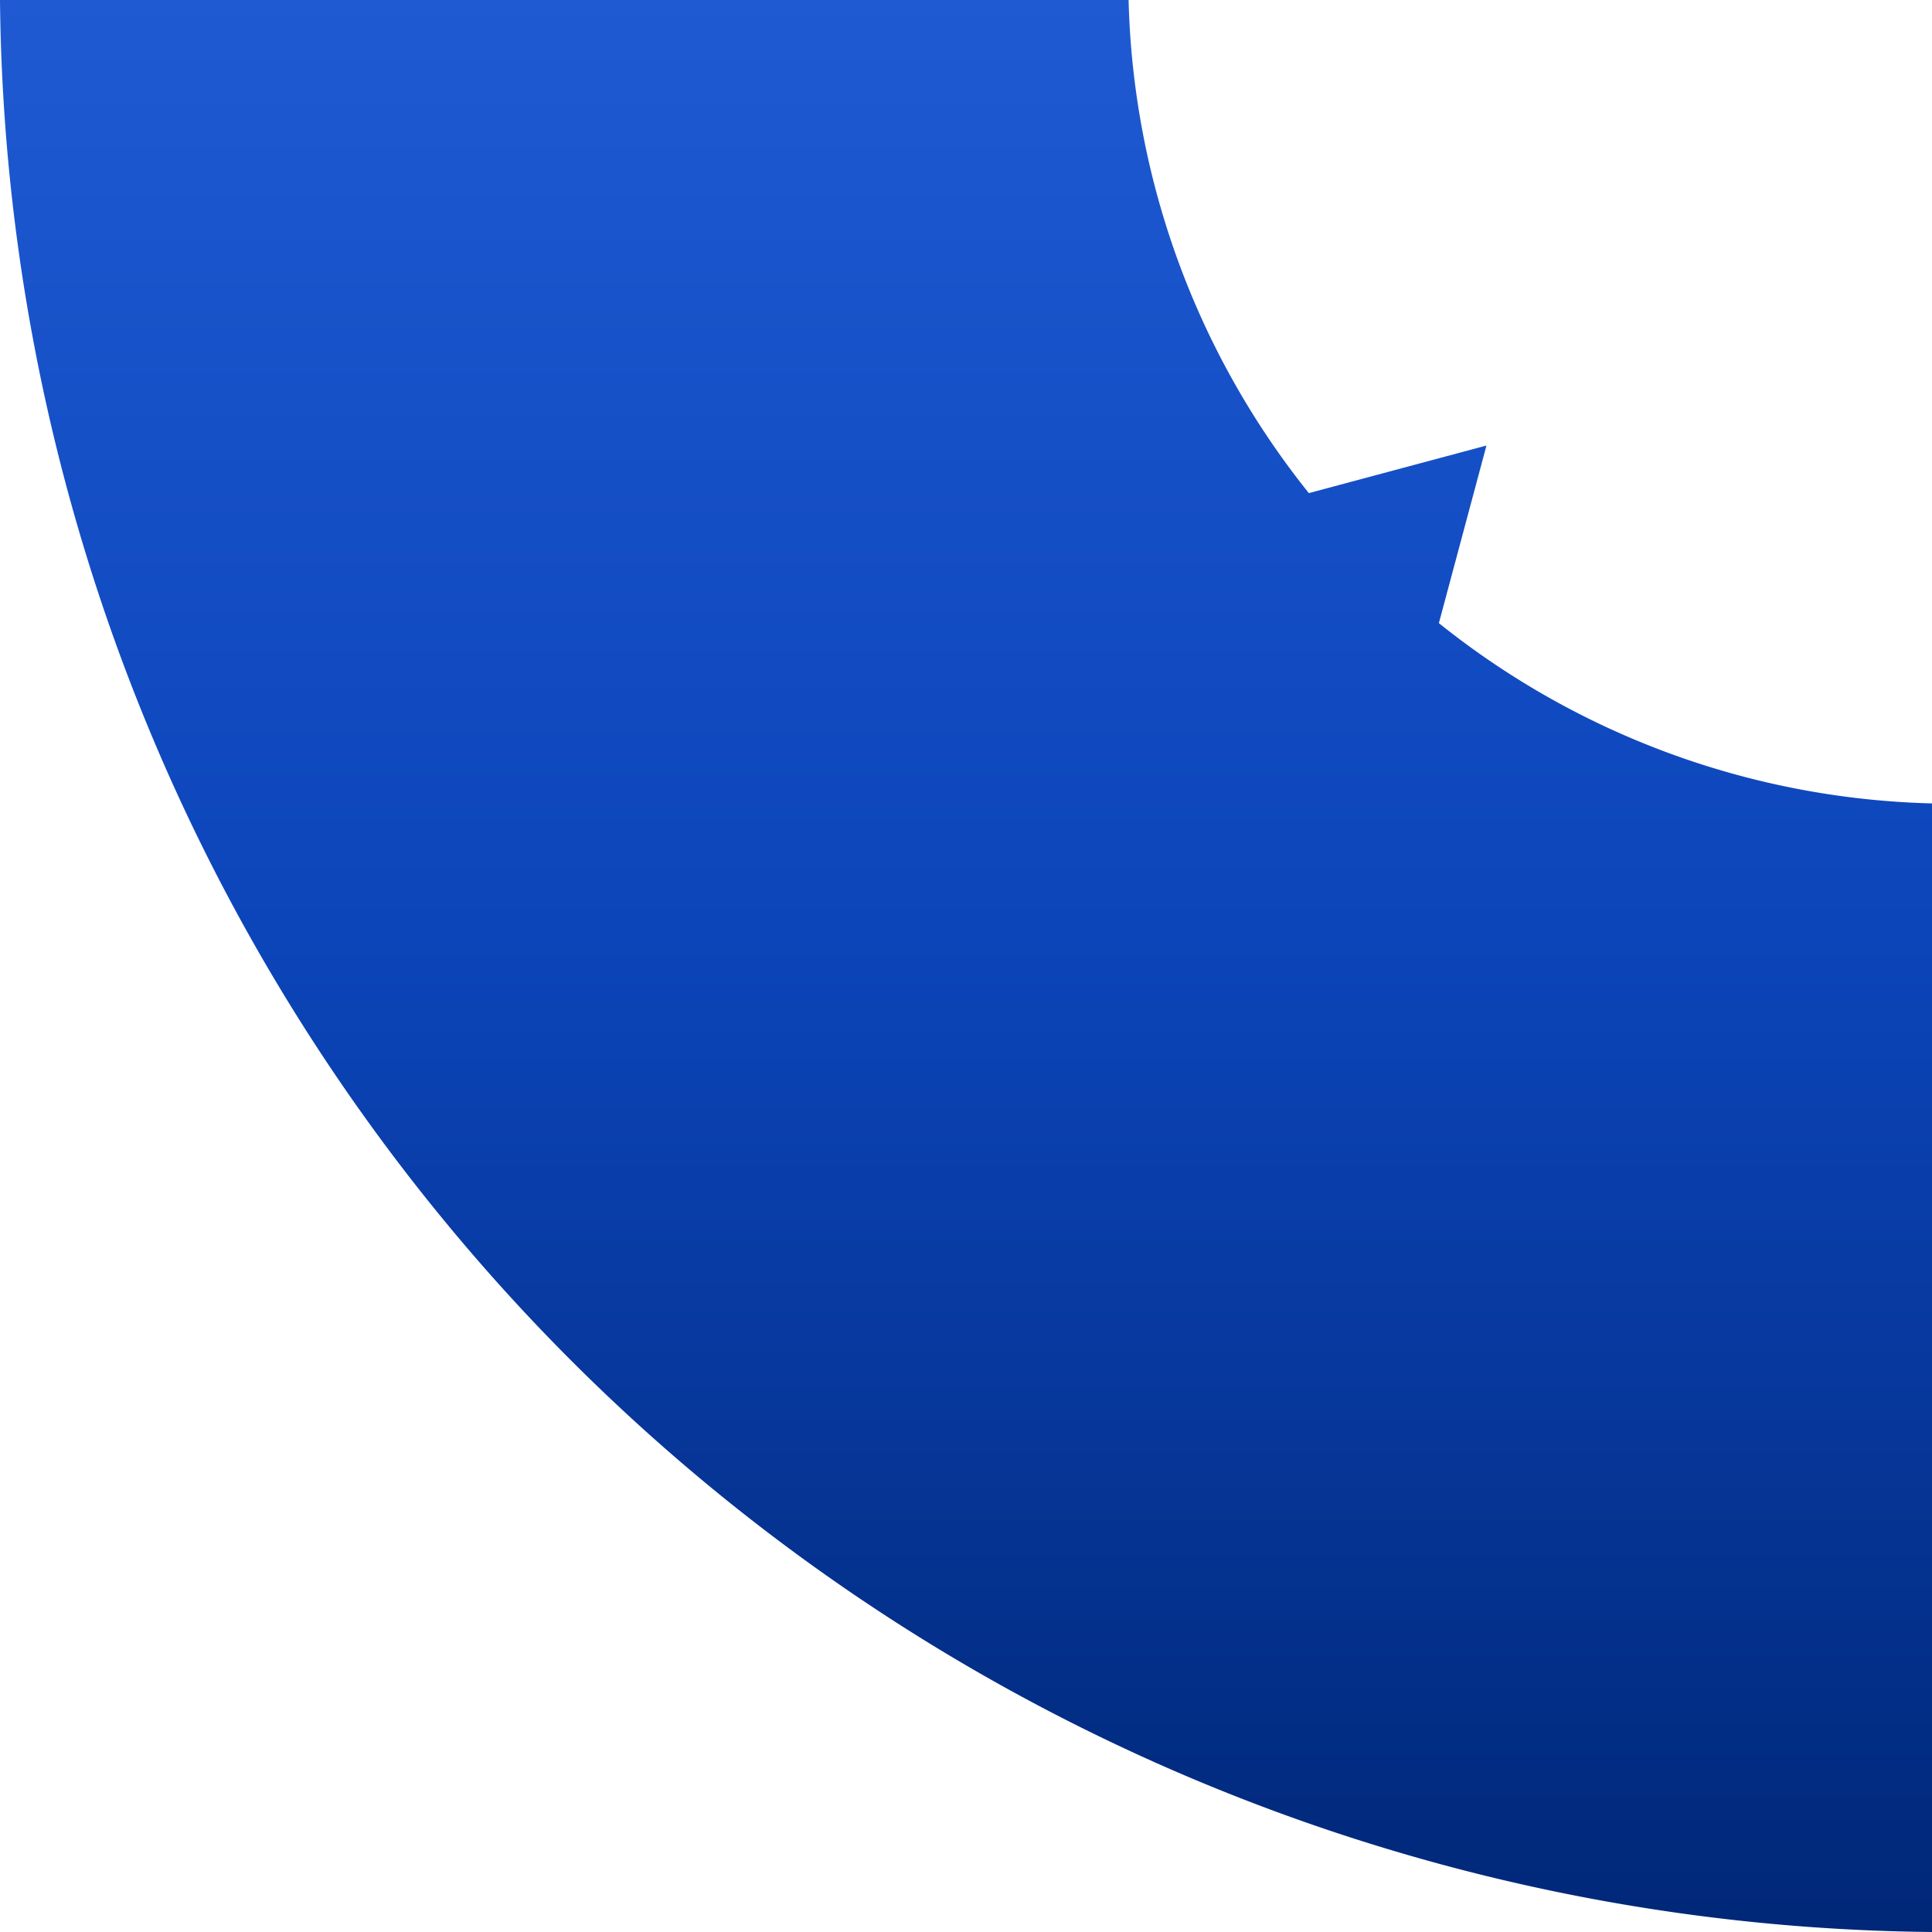<svg xmlns="http://www.w3.org/2000/svg" xmlns:xlink="http://www.w3.org/1999/xlink" width="274" height="274" viewBox="0 0 274 274">
  <defs>
    <linearGradient id="linear-gradient" x1="0.5" x2="0.5" y2="1" gradientUnits="objectBoundingBox">
      <stop offset="0" stop-color="#1f5ad3"/>
      <stop offset="0.483" stop-color="#0c45ba"/>
      <stop offset="1" stop-color="#002777"/>
    </linearGradient>
  </defs>
  <path id="shape_04" d="M1270.969,1022.224l6.749-25.189-25.188,6.749a116.422,116.422,0,0,1-25.566-69.935H1066.905a276.675,276.675,0,0,0,274,274V1047.79A116.421,116.421,0,0,1,1270.969,1022.224Z" transform="translate(-1066.905 -933.849)" fill="url(#linear-gradient)"/>
</svg>
